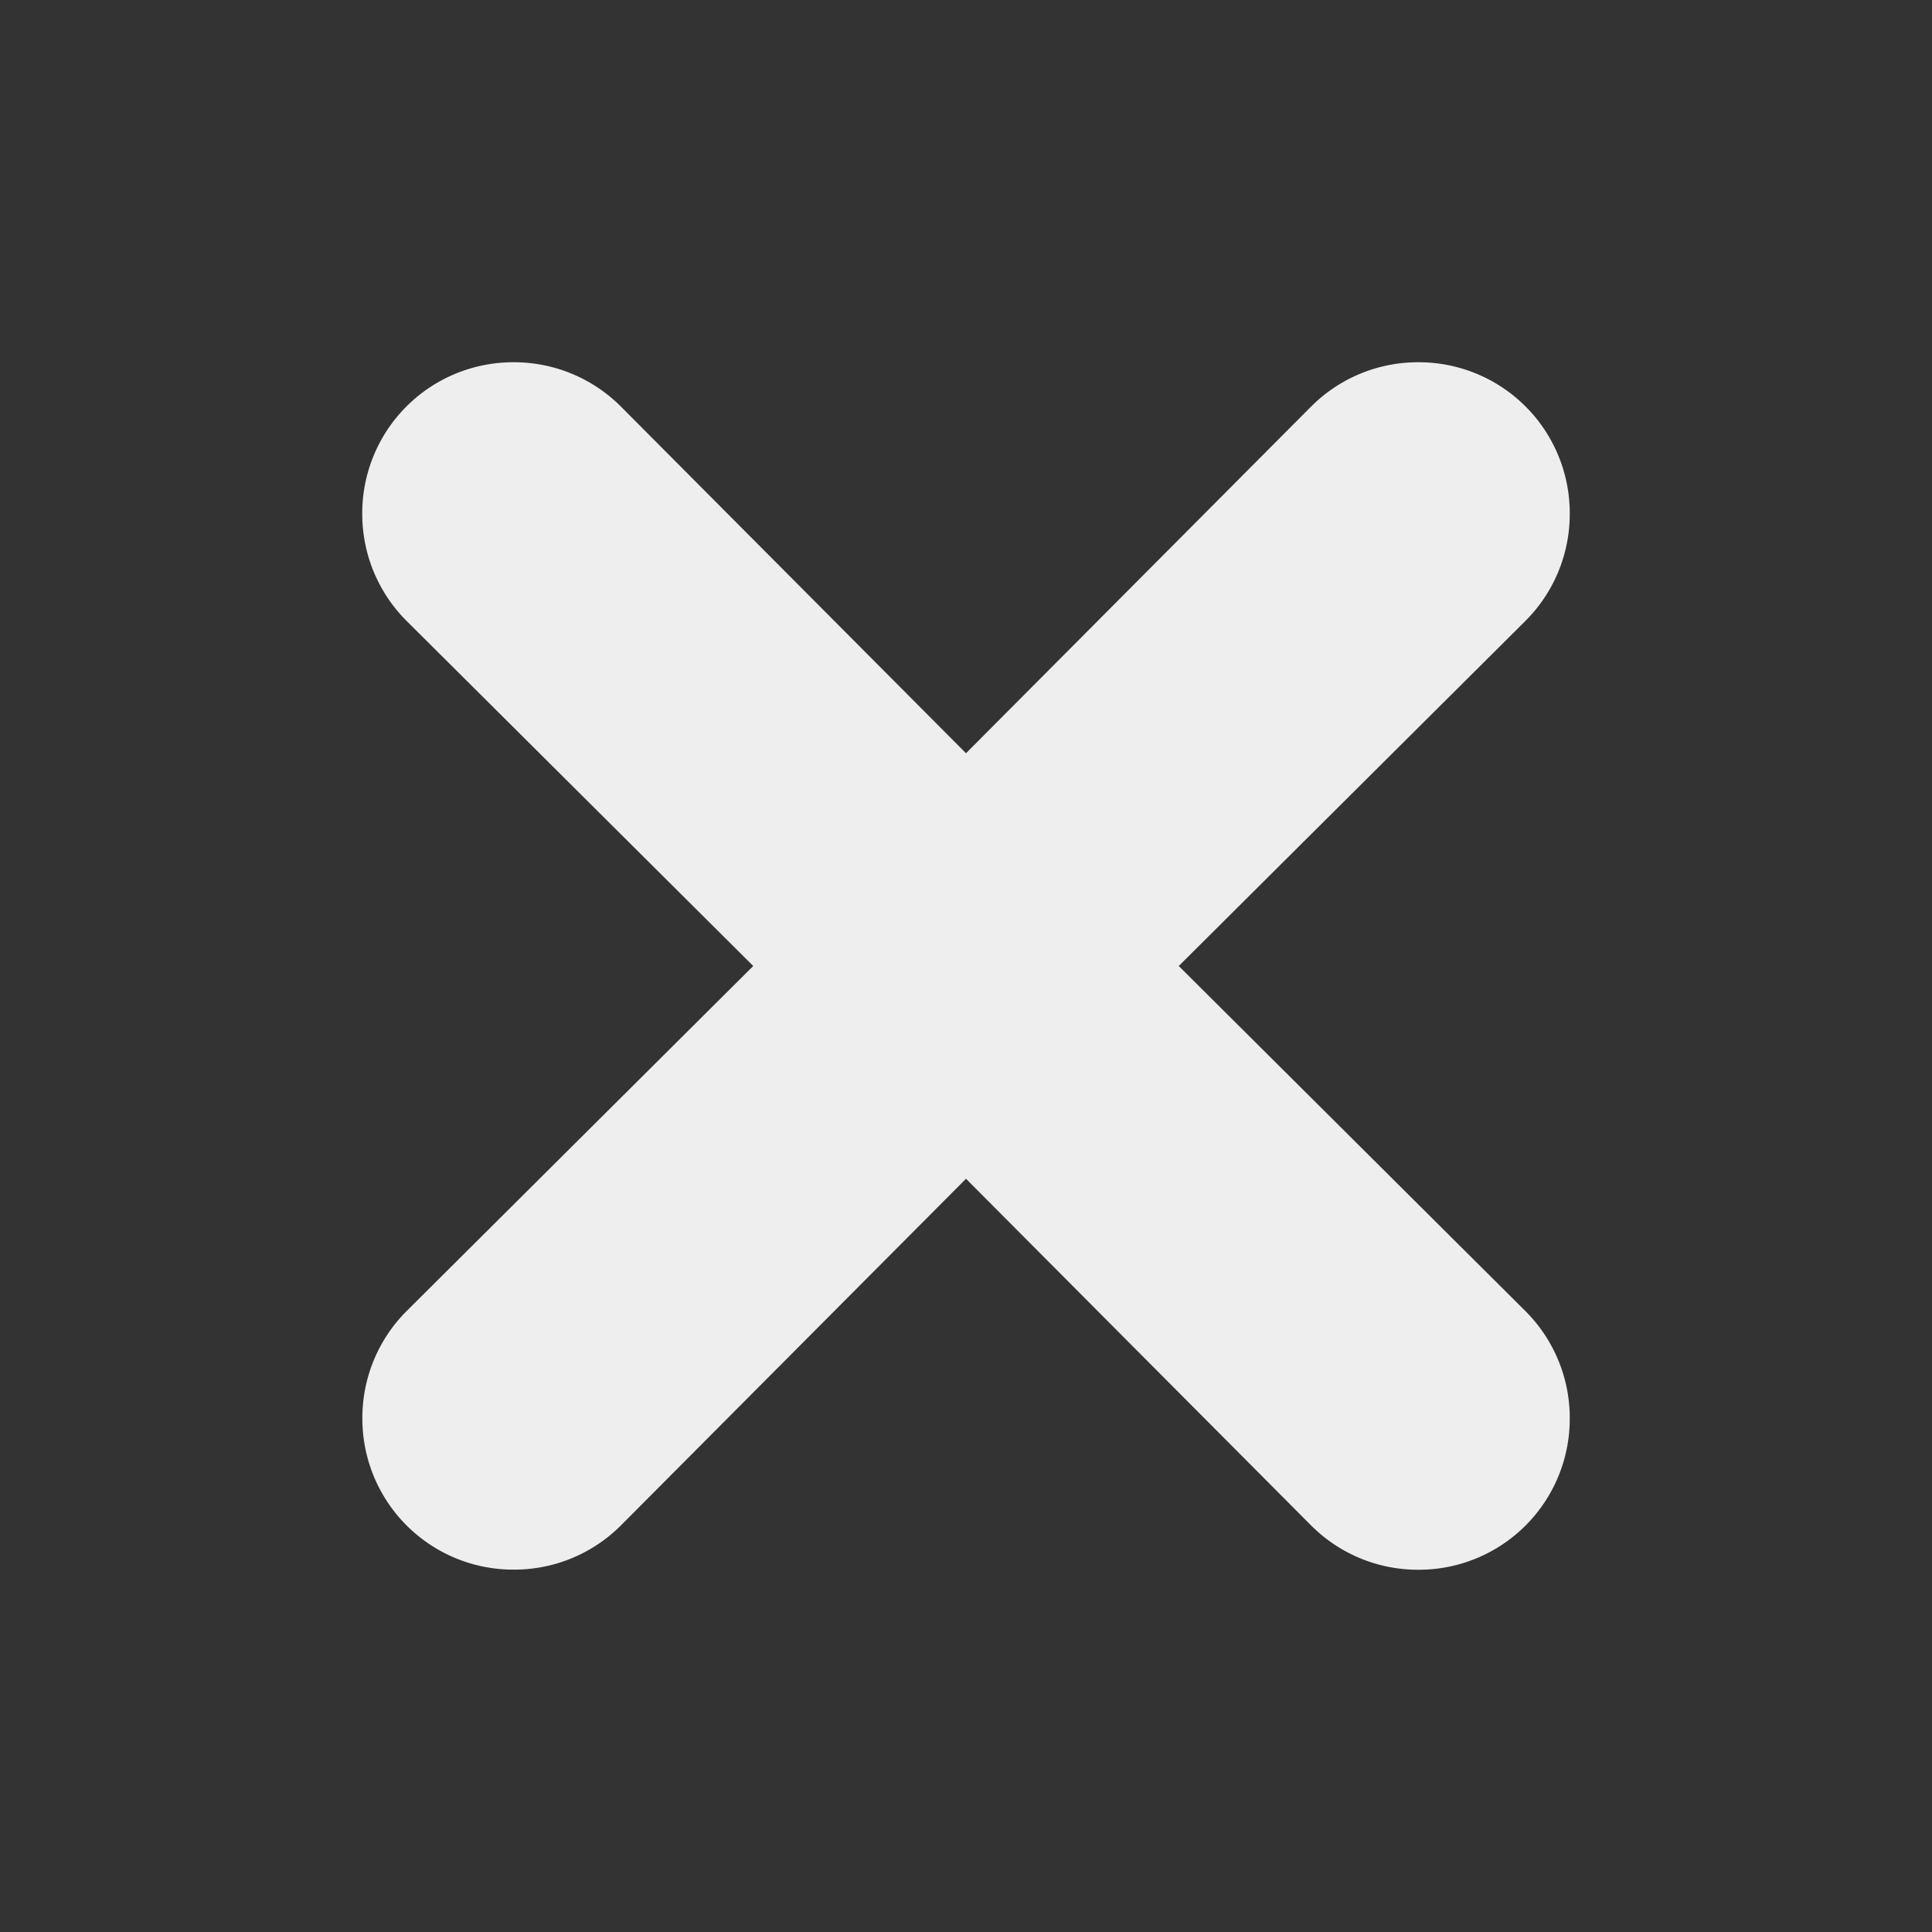 <?xml version="1.0" encoding="UTF-8" standalone="no"?>
<svg
   xmlns:dc="http://purl.org/dc/elements/1.1/"
   xmlns:cc="http://creativecommons.org/ns#"
   xmlns:rdf="http://www.w3.org/1999/02/22-rdf-syntax-ns#"
   xmlns:svg="http://www.w3.org/2000/svg"
   xmlns="http://www.w3.org/2000/svg"
   xmlns:sodipodi="http://sodipodi.sourceforge.net/DTD/sodipodi-0.dtd"
   xmlns:inkscape="http://www.inkscape.org/namespaces/inkscape"
   width="16"
   height="16"
   version="1.1"
   id="svg4"
   sodipodi:docname="window-close-symbolic.svg"
   inkscape:version="1.0.2 (e86c870879, 2021-01-15)">
  <rect width="100%" height="100%" fill="#333333" stroke="none"/>
  <defs
     id="defs8" />
  <sodipodi:namedview
     pagecolor="#ffffff"
     bordercolor="#666666"
     borderopacity="1"
     objecttolerance="10"
     gridtolerance="10"
     guidetolerance="10"
     inkscape:pageopacity="0"
     inkscape:pageshadow="2"
     inkscape:window-width="1906"
     inkscape:window-height="1002"
     id="namedview6"
     showgrid="false"
     inkscape:zoom="39.5625"
     inkscape:cx="8"
     inkscape:cy="8"
     inkscape:window-x="0"
     inkscape:window-y="0"
     inkscape:window-maximized="1"
     inkscape:current-layer="svg4" />
  <path
     style="fill:#eeeeee;stroke-width:1.25;fill-opacity:1"
     d="M 4.25,3 A 1.25,1.25 0 0 0 3,4.25 1.25,1.25 0 0 0 3.363,5.138 L 6.238,8 3.363,10.862 a 1.25,1.25 0 0 0 -0.362,0.887 1.25,1.25 0 0 0 1.25,1.25 1.25,1.25 0 0 0 0.887,-0.362 L 8,9.762 10.85,12.625 a 1.25,1.25 0 0 0 0.9,0.375 1.25,1.25 0 0 0 1.25,-1.25 1.25,1.25 0 0 0 -0.362,-0.887 L 9.762,8 12.625,5.15 A 1.25,1.25 0 0 0 13,4.25 1.25,1.25 0 0 0 11.75,3 1.25,1.25 0 0 0 10.862,3.363 L 8,6.238 5.15,3.375 a 1.25,1.25 0 0 0 -0.013,-0.013 1.25,1.25 0 0 0 -0.887,-0.362 z"
     id="path2" />
</svg>
